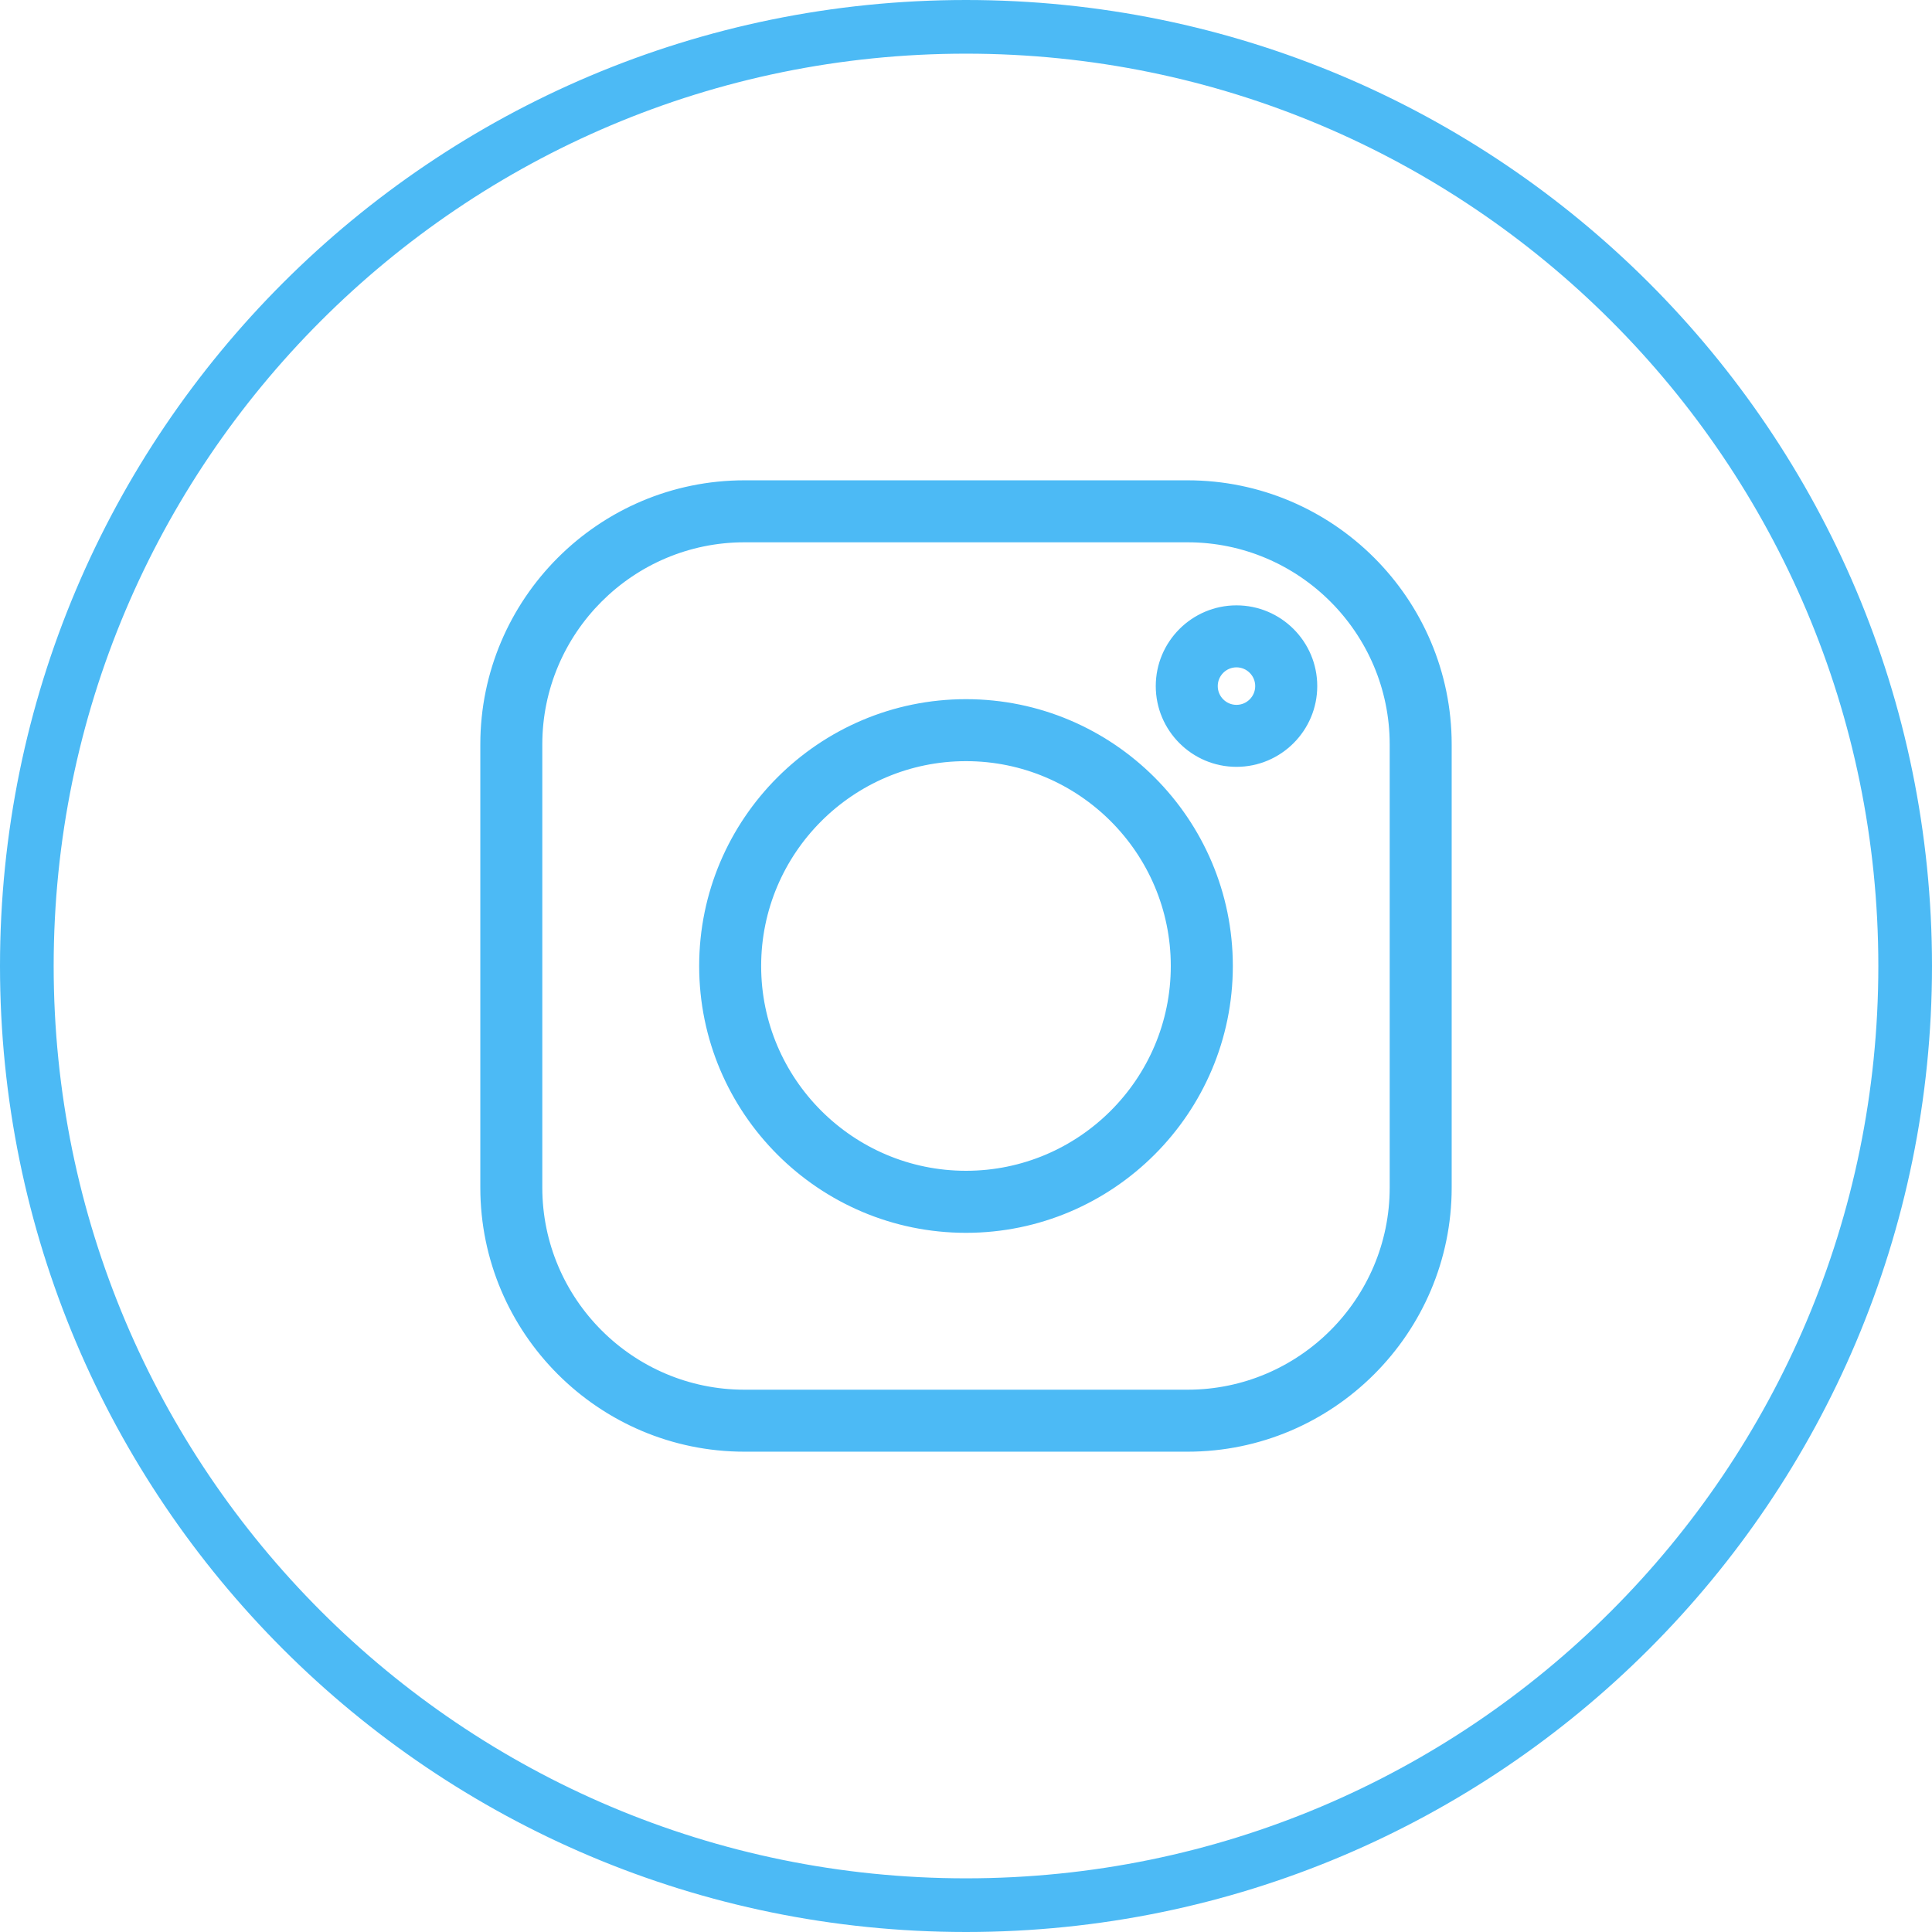 <?xml version="1.0" encoding="UTF-8"?> <svg xmlns="http://www.w3.org/2000/svg" width="36" height="36" viewBox="0 0 36 36" fill="none"> <path d="M22.128 9H13.872C11.186 9 9 11.186 9 13.872V22.128C9 24.814 11.186 27 13.872 27H22.128C24.814 27 27 24.814 27 22.128V13.872C27 11.186 24.814 9 22.128 9ZM25.945 22.128C25.945 24.232 24.232 25.945 22.128 25.945H13.872C11.768 25.945 10.055 24.232 10.055 22.128V13.872C10.055 11.768 11.768 10.055 13.872 10.055H22.128C24.232 10.055 25.945 11.768 25.945 13.872V22.128Z" fill="#4CBAF5"></path> <path d="M18 13.078C15.286 13.078 13.078 15.286 13.078 18C13.078 20.714 15.286 22.922 18 22.922C20.714 22.922 22.922 20.714 22.922 18C22.922 15.286 20.714 13.078 18 13.078ZM18 21.866C15.868 21.866 14.133 20.132 14.133 18C14.133 15.868 15.868 14.133 18 14.133C20.132 14.133 21.866 15.868 21.866 18C21.866 20.132 20.132 21.866 18 21.866Z" fill="#4CBAF5"></path> <path d="M23.04 11.33C22.238 11.33 21.586 11.983 21.586 12.784C21.586 13.586 22.238 14.239 23.04 14.239C23.842 14.239 24.495 13.586 24.495 12.784C24.495 11.982 23.842 11.33 23.04 11.33ZM23.04 13.184C22.82 13.184 22.641 13.005 22.641 12.784C22.641 12.564 22.82 12.385 23.04 12.385C23.26 12.385 23.439 12.564 23.439 12.784C23.439 13.005 23.26 13.184 23.04 13.184Z" fill="#4CBAF5"></path> <path d="M22.128 9H13.872C11.186 9 9 11.186 9 13.872V22.128C9 24.814 11.186 27 13.872 27H22.128C24.814 27 27 24.814 27 22.128V13.872C27 11.186 24.814 9 22.128 9ZM25.945 22.128C25.945 24.232 24.232 25.945 22.128 25.945H13.872C11.768 25.945 10.055 24.232 10.055 22.128V13.872C10.055 11.768 11.768 10.055 13.872 10.055H22.128C24.232 10.055 25.945 11.768 25.945 13.872V22.128Z" stroke="#4CBAF5" stroke-width="0.1"></path> <path d="M18 13.078C15.286 13.078 13.078 15.286 13.078 18C13.078 20.714 15.286 22.922 18 22.922C20.714 22.922 22.922 20.714 22.922 18C22.922 15.286 20.714 13.078 18 13.078ZM18 21.866C15.868 21.866 14.133 20.132 14.133 18C14.133 15.868 15.868 14.133 18 14.133C20.132 14.133 21.866 15.868 21.866 18C21.866 20.132 20.132 21.866 18 21.866Z" stroke="#4CBAF5" stroke-width="0.1"></path> <path d="M23.04 11.33C22.238 11.33 21.586 11.983 21.586 12.784C21.586 13.586 22.238 14.239 23.04 14.239C23.842 14.239 24.495 13.586 24.495 12.784C24.495 11.982 23.842 11.33 23.04 11.33ZM23.04 13.184C22.82 13.184 22.641 13.005 22.641 12.784C22.641 12.564 22.82 12.385 23.04 12.385C23.26 12.385 23.439 12.564 23.439 12.784C23.439 13.005 23.26 13.184 23.04 13.184Z" stroke="#4CBAF5" stroke-width="0.1"></path> <path d="M18 35.5C27.665 35.5 35.5 27.665 35.5 18C35.5 8.335 27.665 0.5 18 0.5C8.335 0.5 0.5 8.335 0.5 18C0.5 27.665 8.335 35.5 18 35.5Z" stroke="#4CBAF5"></path> </svg> 